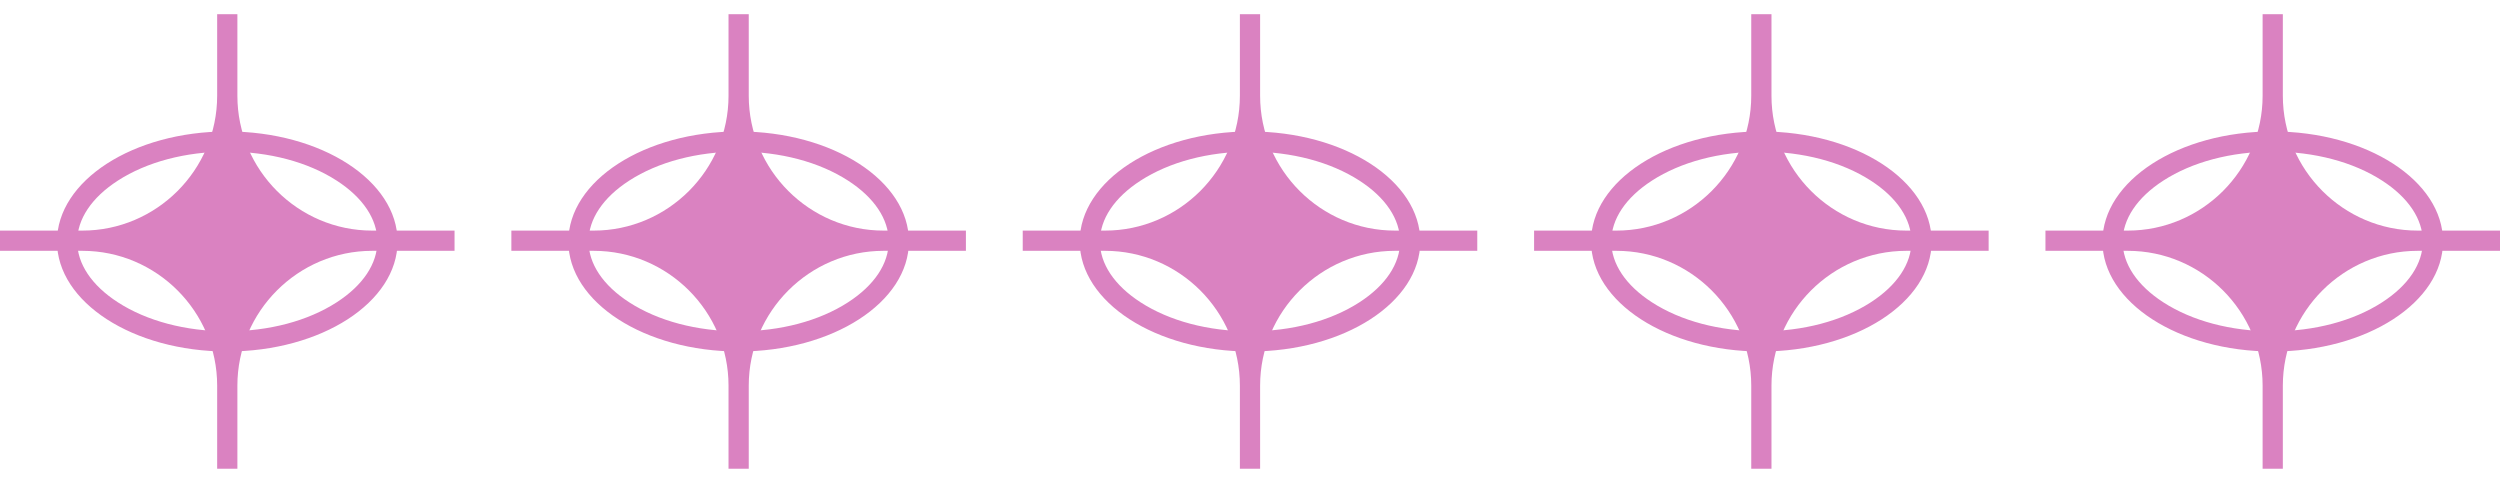 <svg width="88" height="17" viewBox="0 0 88 17" fill="none" xmlns="http://www.w3.org/2000/svg">
<g clip-path="url(#clip0_50_3194)">
<path d="M8.356 3.372V0.5H7.644V3.372C7.644 5.982 5.509 8.117 2.899 8.117H0V8.829H2.899C5.509 8.829 7.644 10.964 7.644 13.574V16.5H8.356V13.574C8.356 10.964 10.491 8.829 13.101 8.829H16V8.117H13.101C10.491 8.117 8.356 5.982 8.356 3.372Z" fill="#DA82C1"/>
<path d="M8 5.338C9.466 5.338 10.834 5.7 11.852 6.358C12.775 6.954 13.283 7.715 13.283 8.499C13.283 9.284 12.775 10.045 11.852 10.641C10.834 11.299 9.466 11.661 8 11.661C6.534 11.661 5.166 11.299 4.148 10.641C3.225 10.045 2.717 9.284 2.717 8.499C2.717 7.715 3.225 6.954 4.148 6.358C5.166 5.7 6.534 5.338 8 5.338ZM8 4.627C4.69 4.627 2.006 6.361 2.006 8.5C2.006 10.639 4.69 12.373 8 12.373C11.31 12.373 13.994 10.639 13.994 8.5C13.994 6.361 11.31 4.627 8 4.627Z" fill="#DA82C1"/>
</g>
<g clip-path="url(#clip1_50_3194)">
<path d="M26.356 3.372V0.5H25.644V3.372C25.644 5.982 23.509 8.117 20.899 8.117H18V8.829H20.899C23.509 8.829 25.644 10.964 25.644 13.574V16.5H26.356V13.574C26.356 10.964 28.491 8.829 31.101 8.829H34V8.117H31.101C28.491 8.117 26.356 5.982 26.356 3.372Z" fill="#DA82C1"/>
<path d="M26 5.338C27.466 5.338 28.834 5.7 29.852 6.358C30.775 6.954 31.283 7.715 31.283 8.499C31.283 9.284 30.775 10.045 29.852 10.641C28.834 11.299 27.466 11.661 26 11.661C24.534 11.661 23.166 11.299 22.148 10.641C21.225 10.045 20.717 9.284 20.717 8.499C20.717 7.715 21.225 6.954 22.148 6.358C23.166 5.7 24.534 5.338 26 5.338ZM26 4.627C22.69 4.627 20.006 6.361 20.006 8.5C20.006 10.639 22.69 12.373 26 12.373C29.31 12.373 31.994 10.639 31.994 8.5C31.994 6.361 29.31 4.627 26 4.627Z" fill="#DA82C1"/>
</g>
<g clip-path="url(#clip2_50_3194)">
<path d="M44.356 3.372V0.5H43.644V3.372C43.644 5.982 41.509 8.117 38.899 8.117H36V8.829H38.899C41.509 8.829 43.644 10.964 43.644 13.574V16.5H44.356V13.574C44.356 10.964 46.491 8.829 49.101 8.829H52V8.117H49.101C46.491 8.117 44.356 5.982 44.356 3.372Z" fill="#DA82C1"/>
<path d="M44 5.338C45.466 5.338 46.834 5.7 47.852 6.358C48.775 6.954 49.283 7.715 49.283 8.499C49.283 9.284 48.775 10.045 47.852 10.641C46.834 11.299 45.466 11.661 44 11.661C42.534 11.661 41.166 11.299 40.148 10.641C39.225 10.045 38.717 9.284 38.717 8.499C38.717 7.715 39.225 6.954 40.148 6.358C41.166 5.7 42.534 5.338 44 5.338ZM44 4.627C40.69 4.627 38.006 6.361 38.006 8.5C38.006 10.639 40.69 12.373 44 12.373C47.31 12.373 49.994 10.639 49.994 8.5C49.994 6.361 47.31 4.627 44 4.627Z" fill="#DA82C1"/>
</g>
<g clip-path="url(#clip3_50_3194)">
<path d="M62.356 3.372V0.5H61.644V3.372C61.644 5.982 59.509 8.117 56.899 8.117H54V8.829H56.899C59.509 8.829 61.644 10.964 61.644 13.574V16.5H62.356V13.574C62.356 10.964 64.491 8.829 67.101 8.829H70V8.117H67.101C64.491 8.117 62.356 5.982 62.356 3.372Z" fill="#DA82C1"/>
<path d="M62 5.338C63.466 5.338 64.834 5.7 65.852 6.358C66.775 6.954 67.283 7.715 67.283 8.499C67.283 9.284 66.775 10.045 65.852 10.641C64.834 11.299 63.466 11.661 62 11.661C60.534 11.661 59.166 11.299 58.148 10.641C57.225 10.045 56.717 9.284 56.717 8.499C56.717 7.715 57.225 6.954 58.148 6.358C59.166 5.7 60.534 5.338 62 5.338ZM62 4.627C58.69 4.627 56.006 6.361 56.006 8.5C56.006 10.639 58.69 12.373 62 12.373C65.31 12.373 67.994 10.639 67.994 8.5C67.994 6.361 65.31 4.627 62 4.627Z" fill="#DA82C1"/>
</g>
<g clip-path="url(#clip4_50_3194)">
<path d="M80.356 3.372V0.5H79.644V3.372C79.644 5.982 77.509 8.117 74.899 8.117H72V8.829H74.899C77.509 8.829 79.644 10.964 79.644 13.574V16.5H80.356V13.574C80.356 10.964 82.491 8.829 85.101 8.829H88V8.117H85.101C82.491 8.117 80.356 5.982 80.356 3.372Z" fill="#DA82C1"/>
<path d="M80 5.338C81.466 5.338 82.834 5.7 83.852 6.358C84.775 6.954 85.283 7.715 85.283 8.499C85.283 9.284 84.775 10.045 83.852 10.641C82.834 11.299 81.466 11.661 80 11.661C78.534 11.661 77.166 11.299 76.148 10.641C75.225 10.045 74.717 9.284 74.717 8.499C74.717 7.715 75.225 6.954 76.148 6.358C77.166 5.7 78.534 5.338 80 5.338ZM80 4.627C76.69 4.627 74.006 6.361 74.006 8.5C74.006 10.639 76.69 12.373 80 12.373C83.31 12.373 85.994 10.639 85.994 8.5C85.994 6.361 83.31 4.627 80 4.627Z" fill="#DA82C1"/>
</g>
<defs>
<clipPath id="clip0_50_3194">
<rect width="16" height="16" fill="white" transform="translate(0 0.5)"/>
</clipPath>
<clipPath id="clip1_50_3194">
<rect width="16" height="16" fill="white" transform="translate(18 0.5)"/>
</clipPath>
<clipPath id="clip2_50_3194">
<rect width="16" height="16" fill="white" transform="translate(36 0.5)"/>
</clipPath>
<clipPath id="clip3_50_3194">
<rect width="16" height="16" fill="white" transform="translate(54 0.5)"/>
</clipPath>
<clipPath id="clip4_50_3194">
<rect width="16" height="16" fill="white" transform="translate(72 0.5)"/>
</clipPath>
</defs>
</svg>
